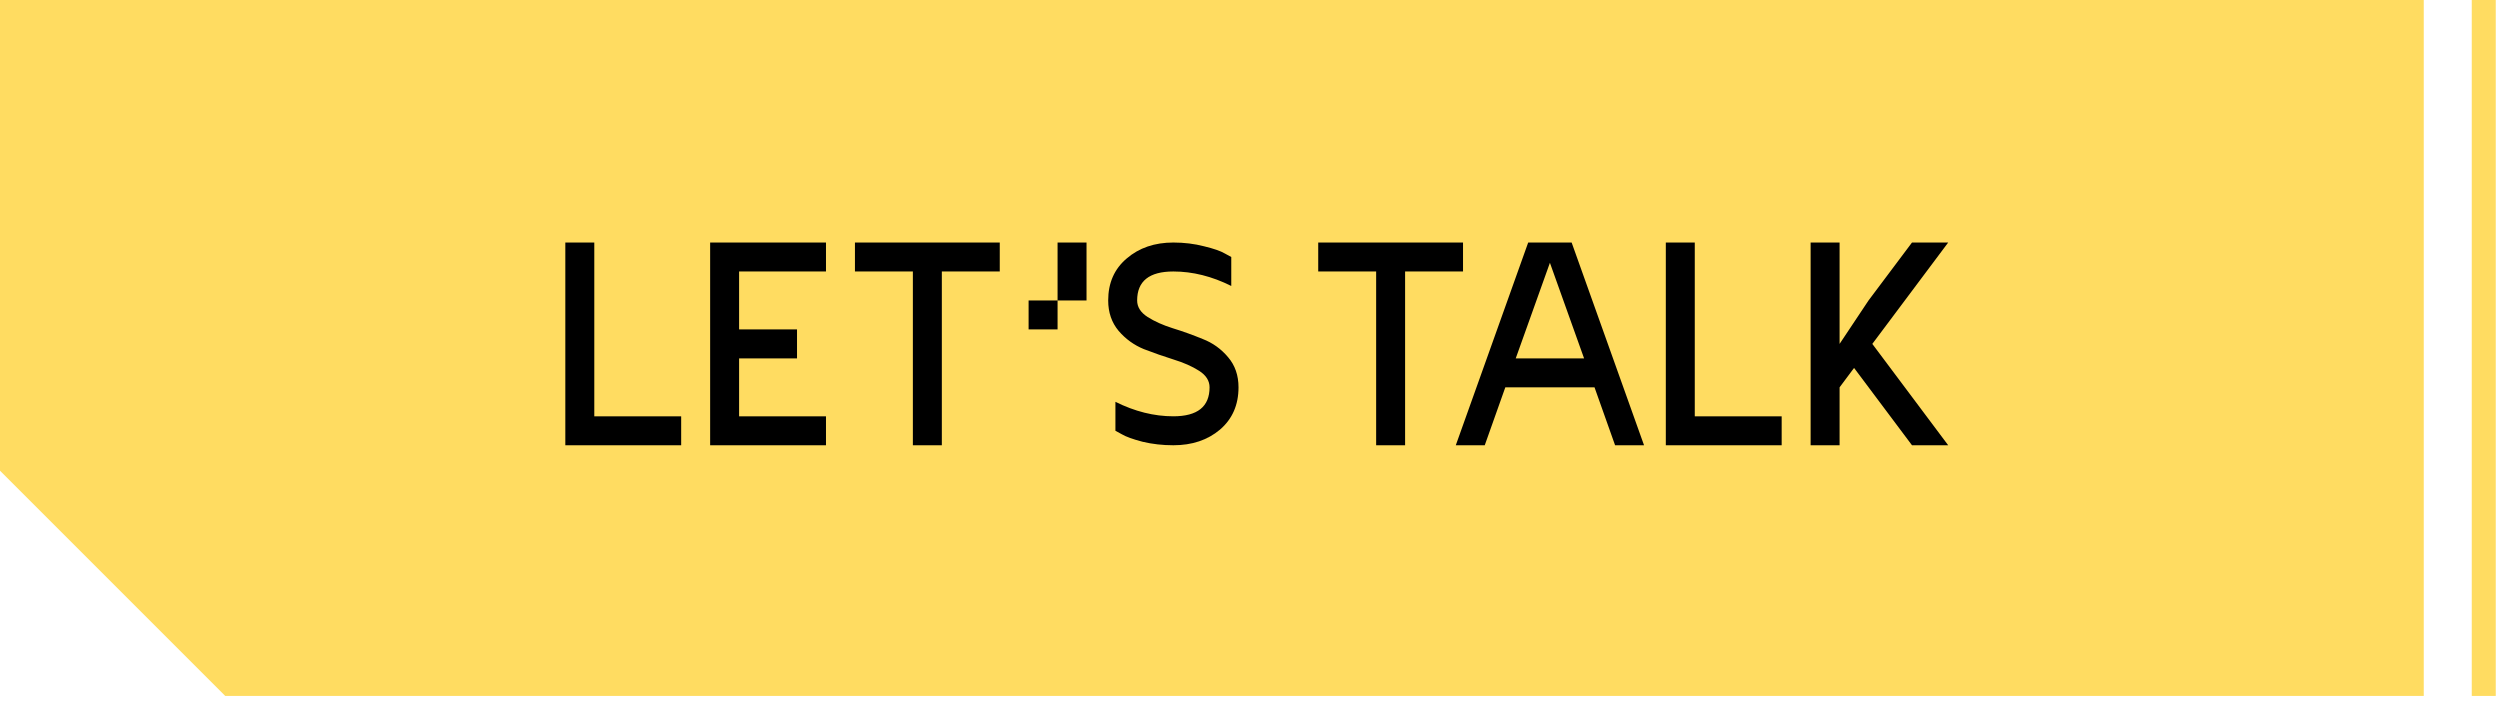 <?xml version="1.0" encoding="UTF-8"?> <svg xmlns="http://www.w3.org/2000/svg" width="177" height="50" viewBox="0 0 177 50" fill="none"> <path fill-rule="evenodd" clip-rule="evenodd" d="M171.602 -6.10352e-05H0V33.327L15.945 49.272H171.602V-6.10352e-05Z" fill="#FFDC61"></path> <path d="M42.076 29.474H48.227V31.524H40.025V17.171H42.076V29.474ZM58.48 19.221H52.328V23.322H56.429V25.373H52.328V29.474H58.48V31.524H50.278V17.171H58.48V19.221ZM60.53 17.171H70.783V19.221H66.682V31.524H64.631V19.221H60.53V17.171ZM76.926 17.171V21.272H74.876V17.171H76.926ZM74.876 21.272V23.322H72.825V21.272H74.876ZM87.687 27.423C87.687 28.667 87.25 29.665 86.375 30.417C85.5 31.155 84.4 31.524 83.073 31.524C82.308 31.524 81.584 31.442 80.9 31.278C80.216 31.1 79.724 30.923 79.424 30.745L78.972 30.499V28.448C80.34 29.132 81.707 29.474 83.073 29.474C84.782 29.474 85.637 28.79 85.637 27.423C85.637 26.958 85.391 26.569 84.898 26.254C84.406 25.94 83.805 25.673 83.094 25.455C82.397 25.236 81.693 24.99 80.982 24.716C80.285 24.43 79.69 23.999 79.198 23.425C78.706 22.837 78.46 22.119 78.46 21.272C78.46 20.028 78.897 19.037 79.772 18.299C80.647 17.547 81.748 17.171 83.073 17.171C83.839 17.171 84.564 17.26 85.247 17.437C85.93 17.601 86.423 17.772 86.723 17.95L87.174 18.196V20.247C85.808 19.563 84.441 19.221 83.073 19.221C81.365 19.221 80.51 19.905 80.51 21.272C80.51 21.736 80.757 22.126 81.249 22.441C81.741 22.755 82.335 23.021 83.032 23.24C83.743 23.459 84.447 23.712 85.144 23.999C85.855 24.272 86.457 24.703 86.949 25.291C87.441 25.865 87.687 26.576 87.687 27.423ZM93.33 17.171H103.582V19.221H99.481V31.524H97.431V19.221H93.33V17.171ZM114.348 31.524L112.892 27.423H106.576L105.12 31.524H103.07L108.196 17.171H111.272L116.398 31.524H114.348ZM107.314 25.373H112.153L109.734 18.606L107.314 25.373ZM119.99 29.474H126.142V31.524H117.94V17.171H119.99V29.474ZM137.932 17.171L132.56 24.348L137.932 31.524H135.369L131.268 26.049L130.243 27.423V31.524H128.192V17.171H130.243V24.348L132.293 21.272L135.369 17.171H137.932Z" fill="black"></path> <line x1="175.85" y1="3.71335e-08" x2="175.85" y2="49.272" stroke="#FFDC61" stroke-width="1.699"></line> </svg> 